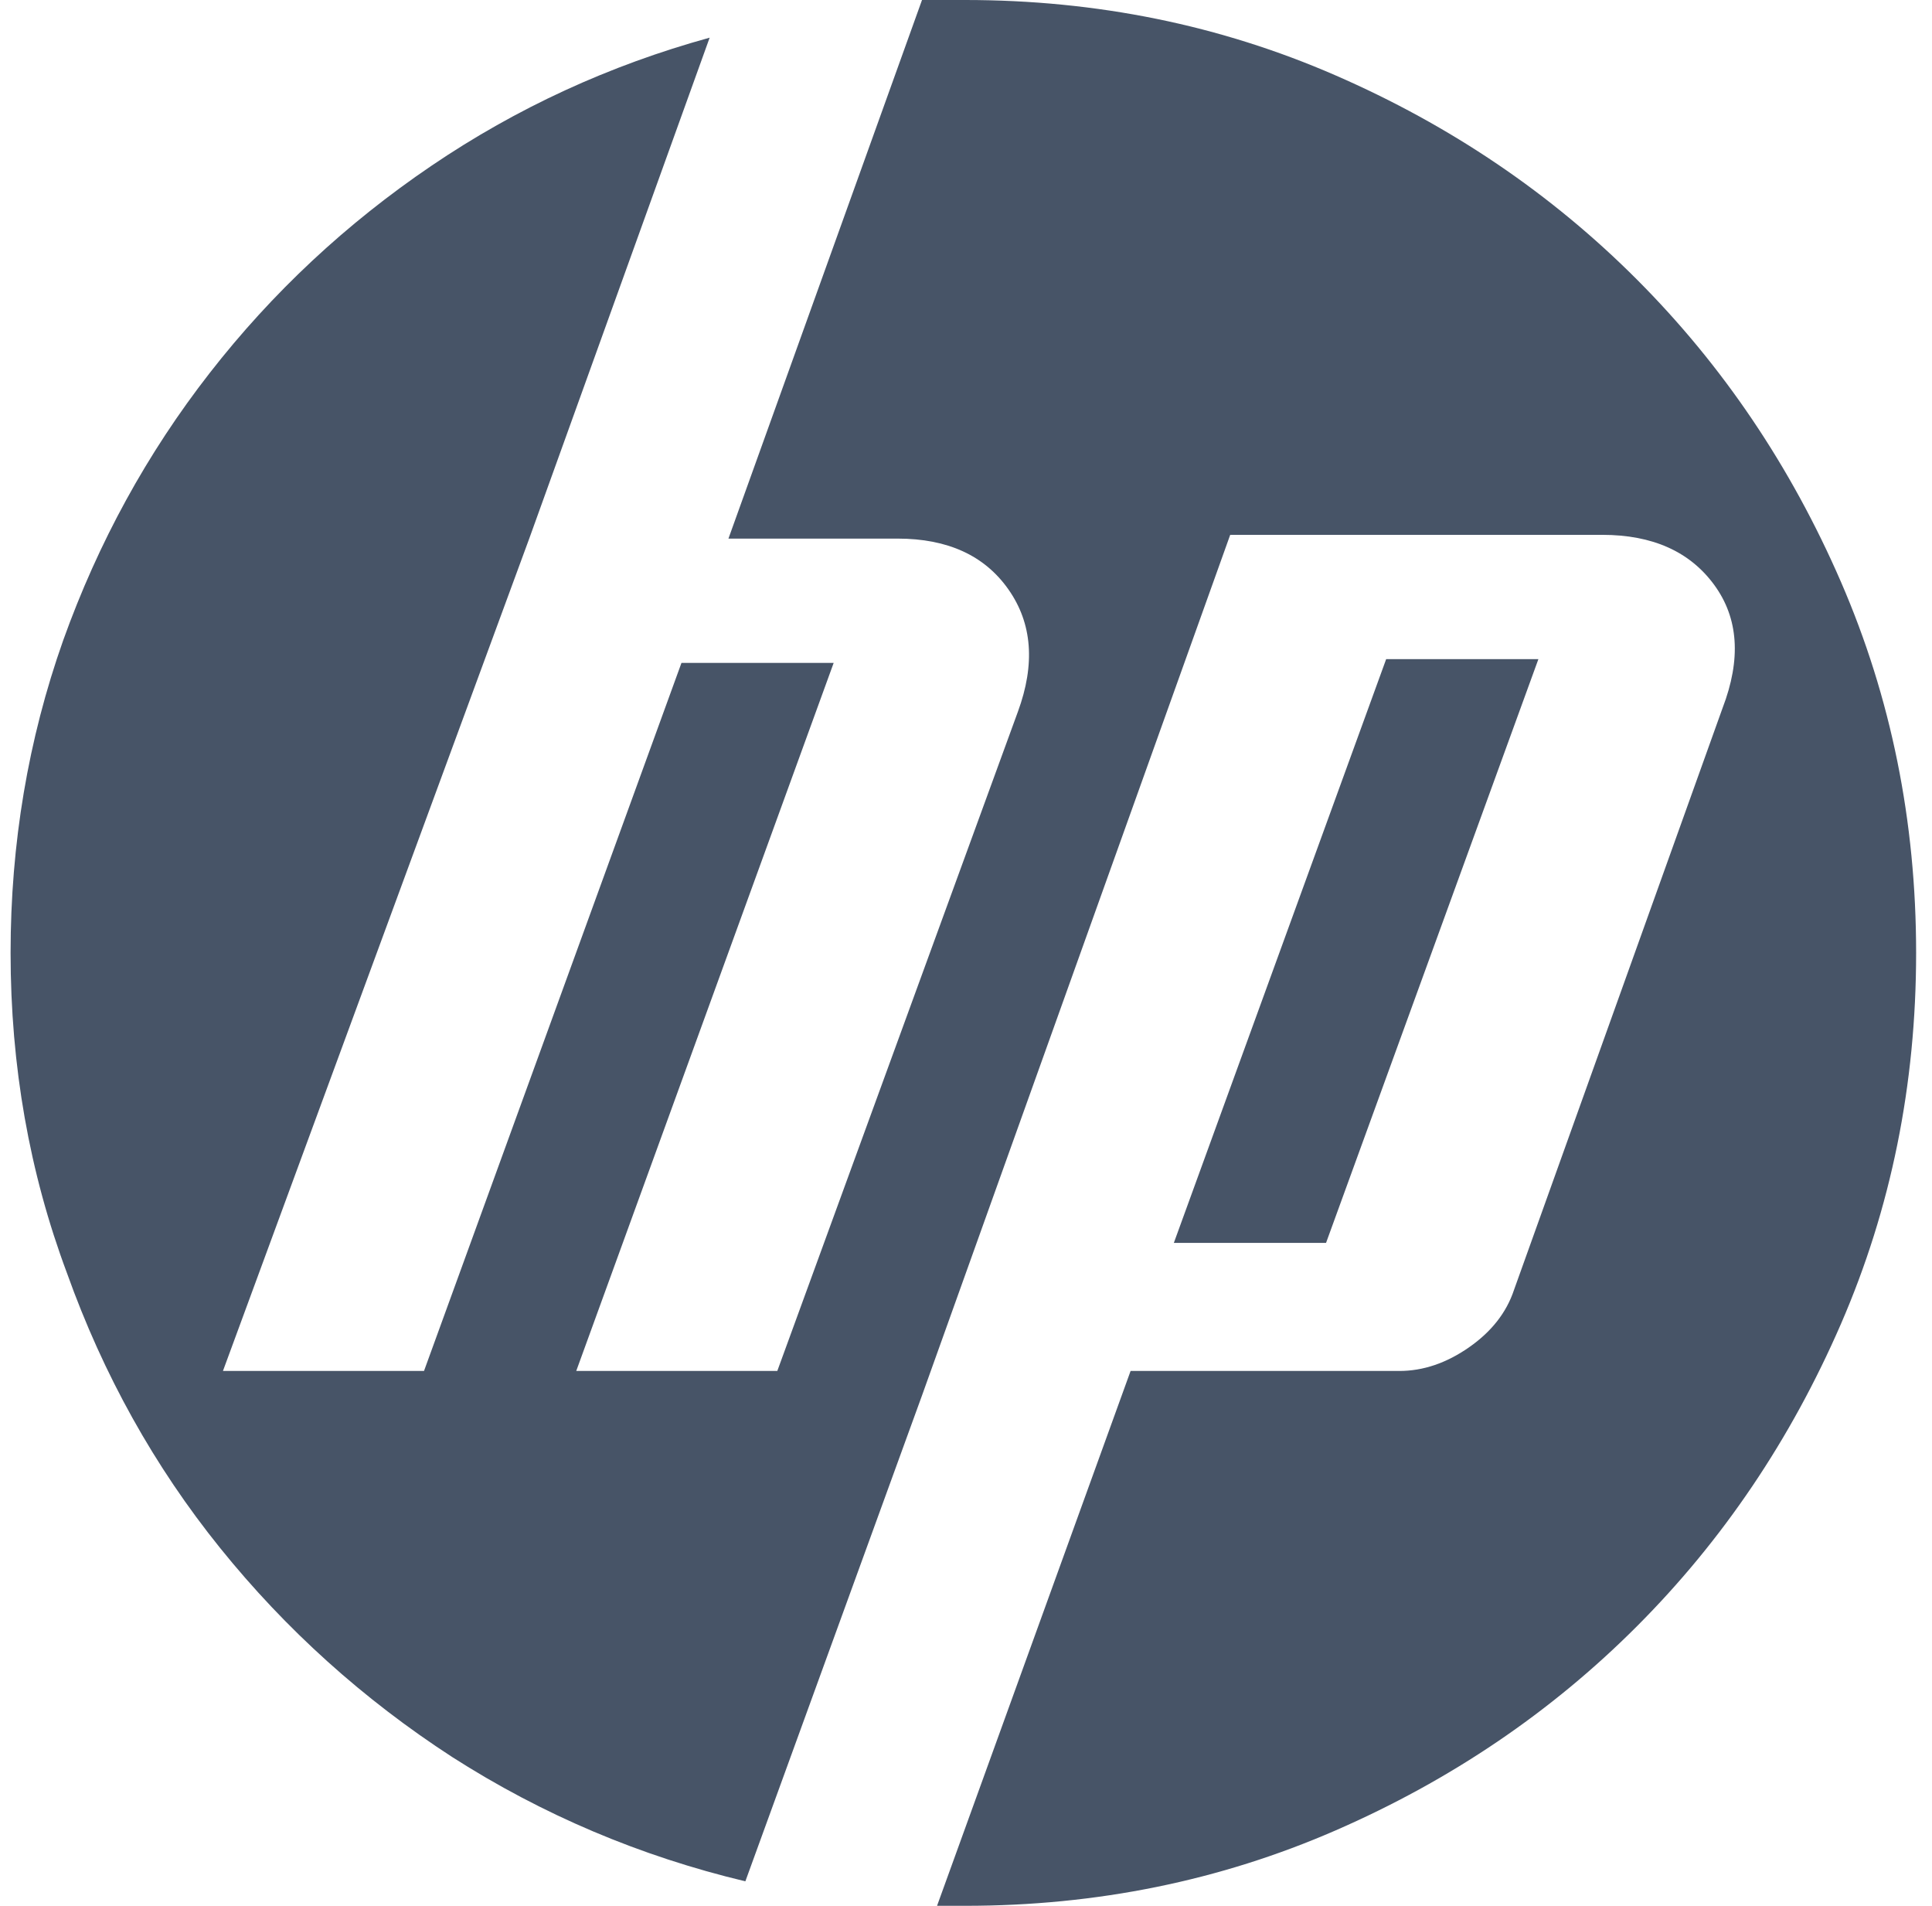 <svg width="73" height="72" viewBox="0 0 73 72" fill="none" xmlns="http://www.w3.org/2000/svg">
<g clip-path="url(#clip0_390_12698)">
<path d="M36.471 72H35.406L42.719 51.794H52.873C53.773 51.794 54.648 51.498 55.501 50.905C56.353 50.312 56.921 49.589 57.205 48.735L65.086 26.751C65.796 24.901 65.69 23.348 64.767 22.091C63.844 20.834 62.435 20.206 60.542 20.206H46.483L34.838 52.719L28.163 71.075C24.187 70.126 20.495 68.561 17.086 66.379C13.725 64.198 10.802 61.565 8.317 58.482C5.832 55.399 3.903 51.937 2.53 48.095C1.11 44.3 0.4 40.269 0.4 36C0.4 31.873 1.063 27.937 2.388 24.19C3.714 20.49 5.56 17.122 7.927 14.087C10.293 11.051 13.086 8.443 16.305 6.261C19.524 4.079 23.027 2.466 26.814 1.423L19.997 20.348L8.424 51.794H16.021L25.749 25.044H31.5L21.773 51.794H29.37L38.459 26.893C39.122 25.091 39.004 23.549 38.104 22.269C37.205 20.988 35.808 20.348 33.915 20.348H27.524L34.838 0H36.471C41.441 0 46.104 0.949 50.459 2.846C54.814 4.743 58.613 7.316 61.855 10.565C65.098 13.814 67.666 17.621 69.56 21.984C71.453 26.348 72.4 31.02 72.4 36C72.4 40.98 71.453 45.652 69.56 50.016C67.666 54.379 65.098 58.186 61.855 61.435C58.613 64.684 54.814 67.257 50.459 69.154C46.104 71.051 41.441 72 36.471 72ZM58.128 24.901H52.376L44.353 46.956H50.104L58.128 24.901Z" fill="#475467"/>
</g>
<defs>
<clipPath id="clip0_390_12698">
<rect width="72" height="72" fill="white" transform="translate(0.4)"/>
</clipPath>
</defs>
</svg>
